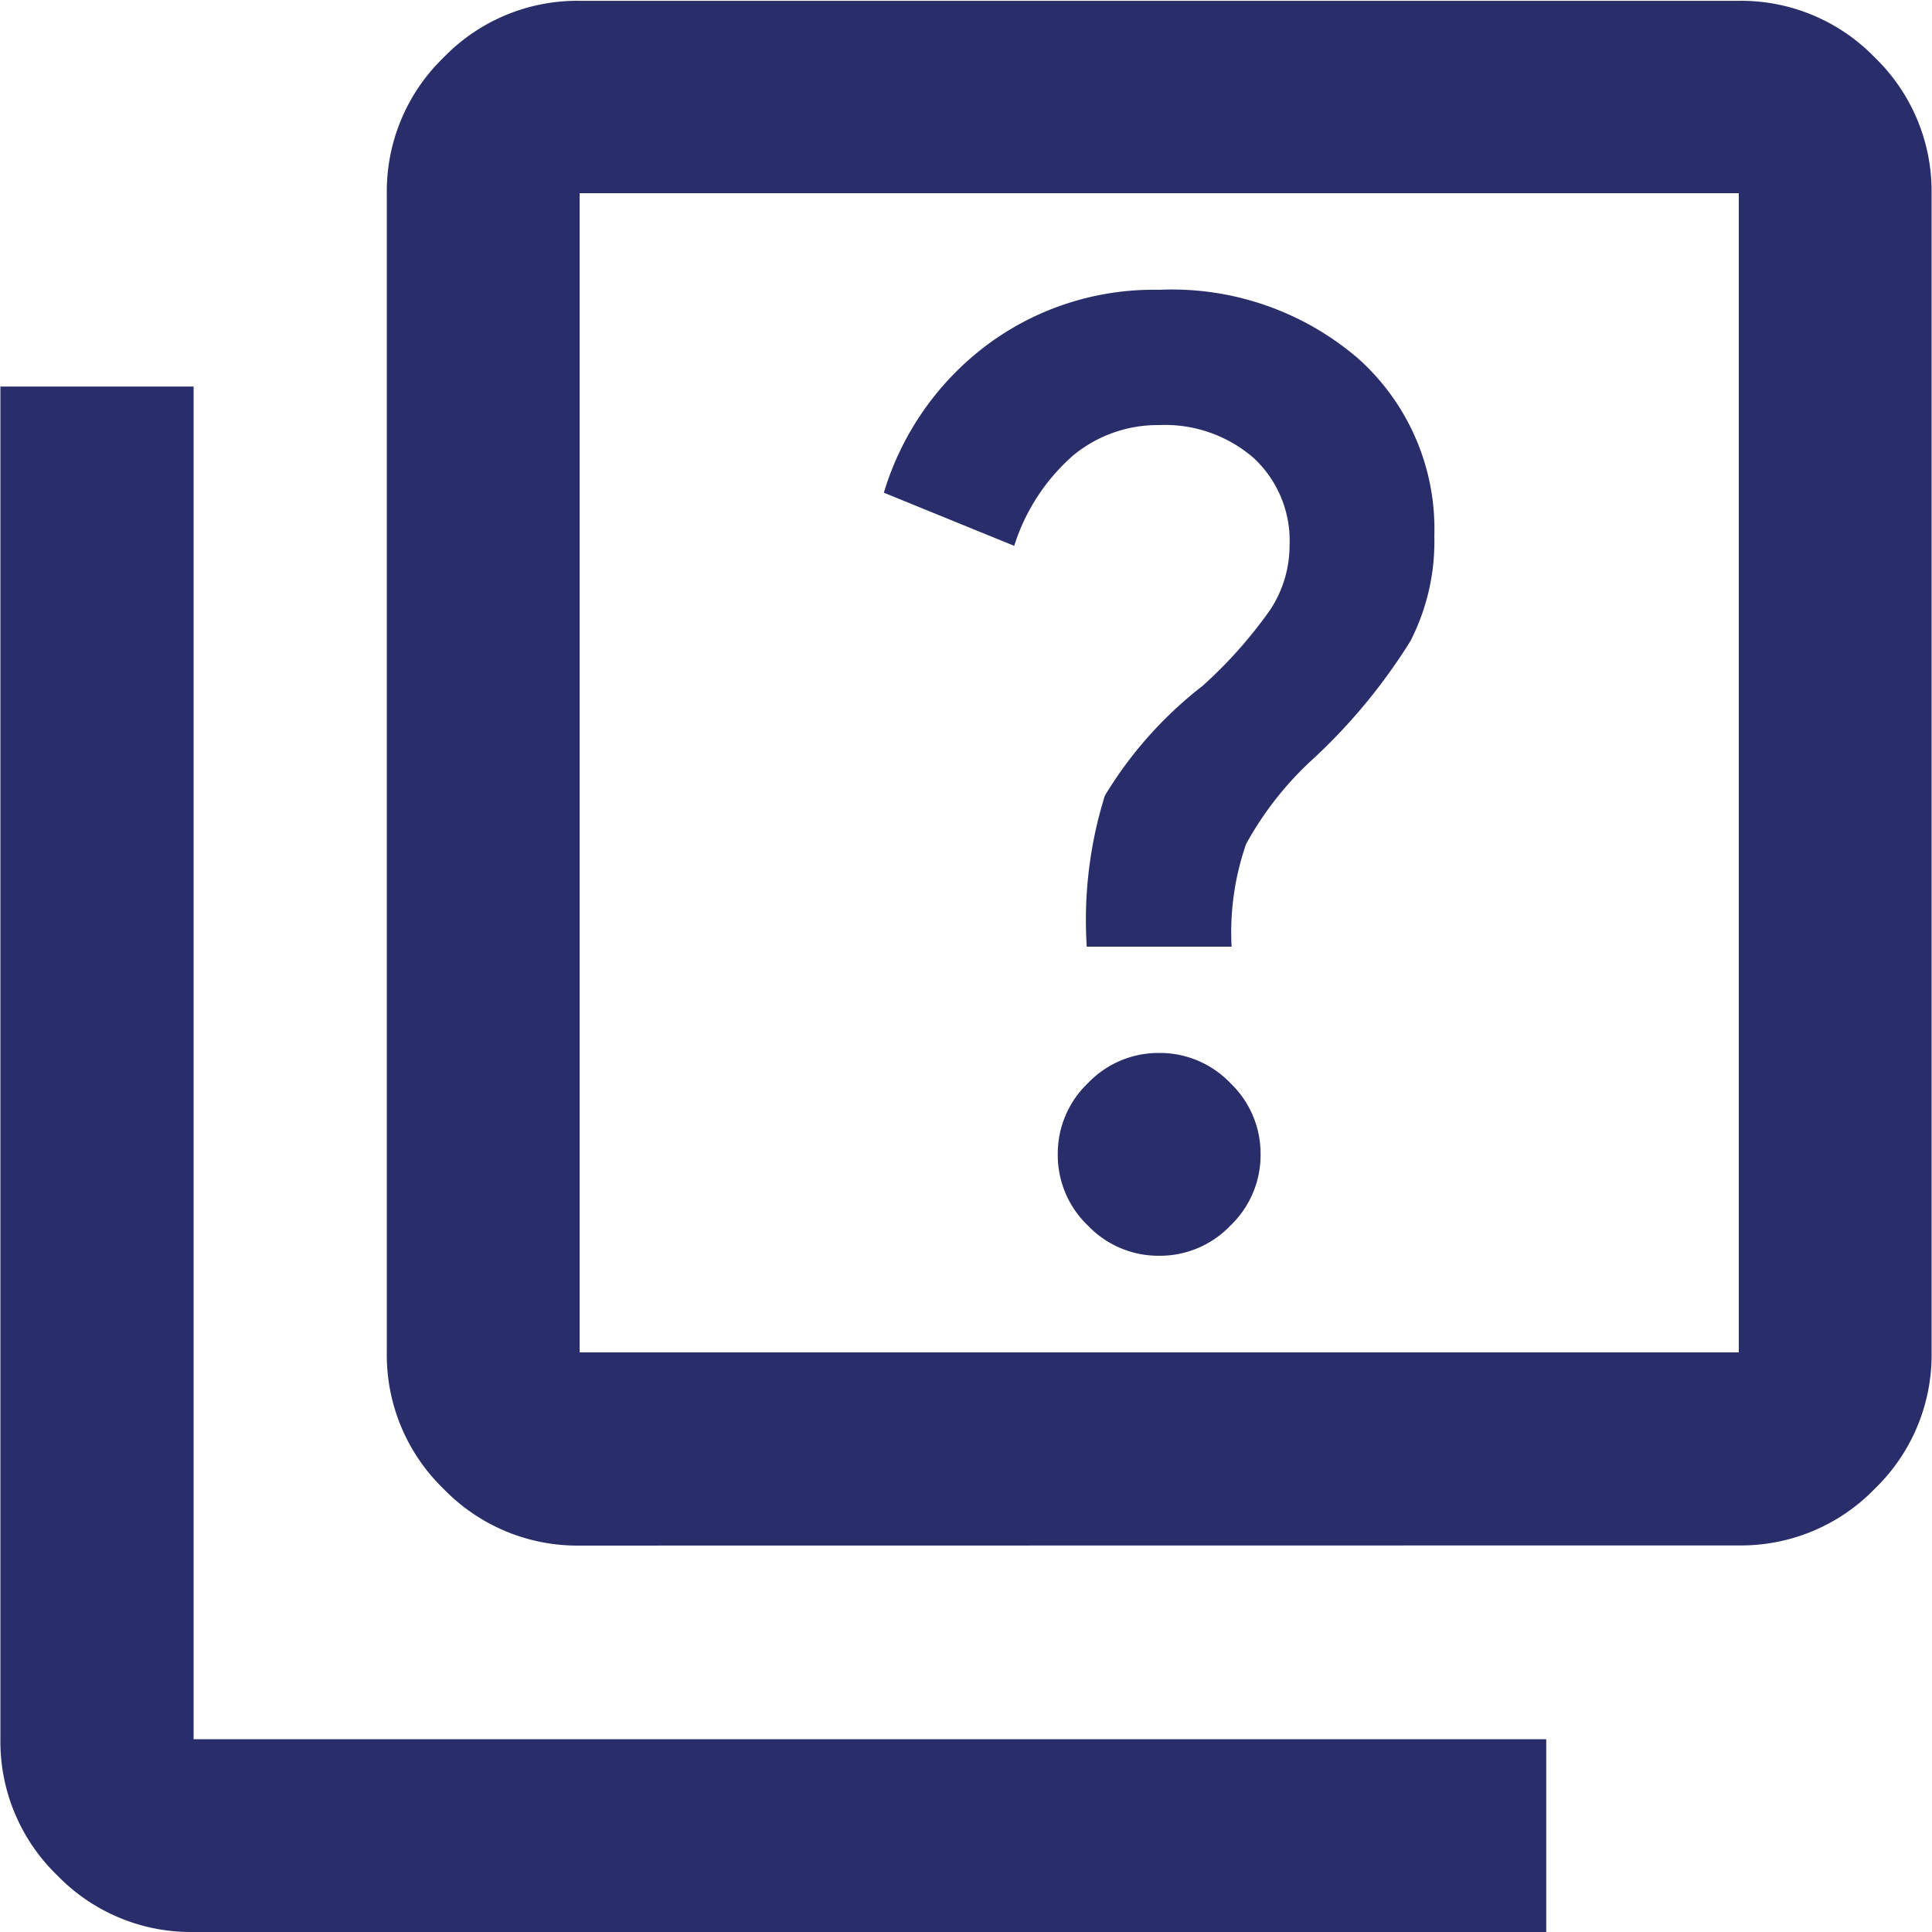 <svg id="Quiz" xmlns="http://www.w3.org/2000/svg" width="24.139" height="24.139" viewBox="0 0 24.139 24.139">
  <path id="quiz_24dp_E8EAED_FILL0_wght400_GRAD0_opsz24" d="M94.483-864.31a1.217,1.217,0,0,0,.89-.377,1.217,1.217,0,0,0,.377-.89,1.217,1.217,0,0,0-.377-.89,1.217,1.217,0,0,0-.89-.377,1.217,1.217,0,0,0-.89.377,1.217,1.217,0,0,0-.377.89,1.217,1.217,0,0,0,.377.89A1.217,1.217,0,0,0,94.483-864.31Zm-.905-3.862h1.81a3.363,3.363,0,0,1,.181-1.282,4.113,4.113,0,0,1,.845-1.071,7.165,7.165,0,0,0,1.207-1.463,2.72,2.72,0,0,0,.3-1.313,2.854,2.854,0,0,0-.95-2.218,3.568,3.568,0,0,0-2.489-.86,3.483,3.483,0,0,0-2.157.694,3.6,3.6,0,0,0-1.282,1.841l1.629.664a2.5,2.5,0,0,1,.739-1.132,1.659,1.659,0,0,1,1.071-.377,1.692,1.692,0,0,1,1.177.407,1.408,1.408,0,0,1,.453,1.1,1.459,1.459,0,0,1-.241.8,5.647,5.647,0,0,1-.845.951,5.015,5.015,0,0,0-1.222,1.373A5.222,5.222,0,0,0,93.578-868.172Zm-6.336,7.483a2.324,2.324,0,0,1-1.7-.709,2.324,2.324,0,0,1-.709-1.7v-14.483a2.324,2.324,0,0,1,.709-1.7,2.324,2.324,0,0,1,1.7-.709h14.483a2.324,2.324,0,0,1,1.7.709,2.324,2.324,0,0,1,.709,1.7V-863.1a2.324,2.324,0,0,1-.709,1.7,2.324,2.324,0,0,1-1.7.709Zm0-2.414h14.483v-14.483H87.242Zm-4.828,7.242a2.324,2.324,0,0,1-1.7-.709,2.324,2.324,0,0,1-.709-1.7v-16.9h2.414v16.9h16.9v2.414Zm4.828-21.725v0Z" transform="translate(-80 880)" fill="#292e6b"/>
</svg>
